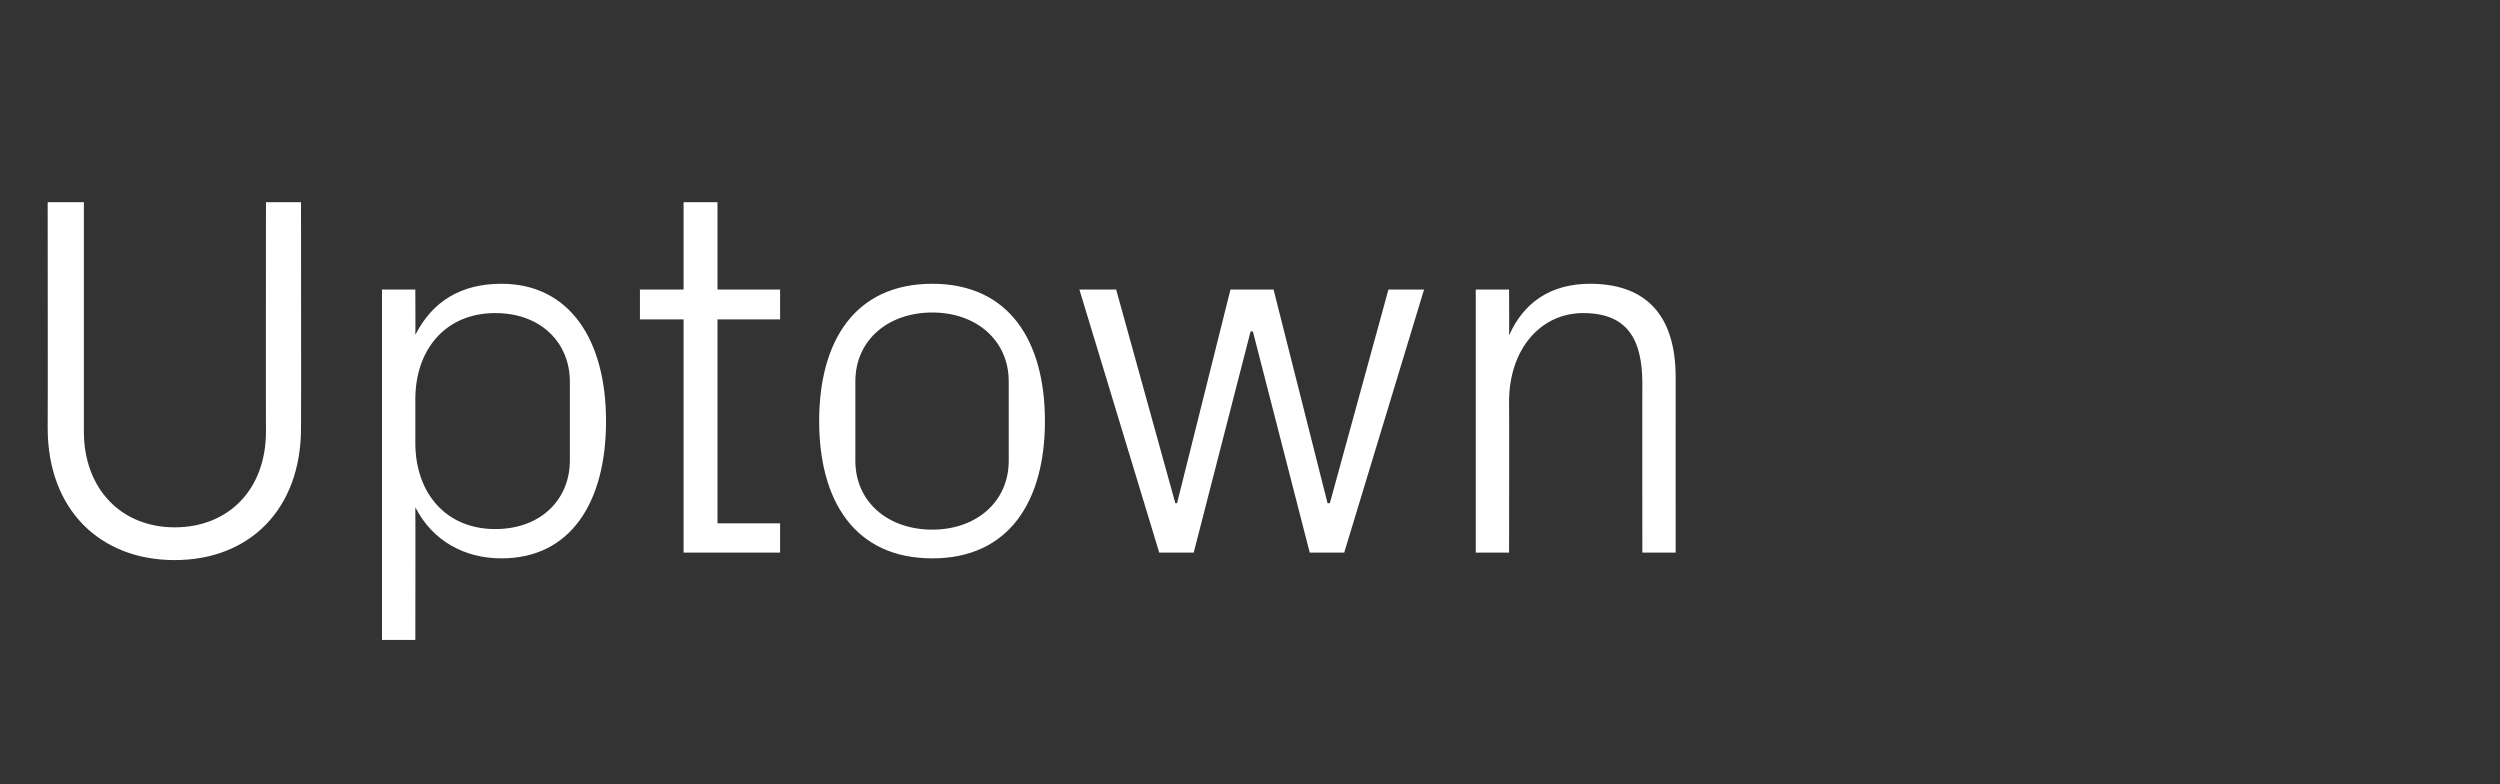 <?xml version="1.0" standalone="no"?><!DOCTYPE svg PUBLIC "-//W3C//DTD SVG 1.1//EN" "http://www.w3.org/Graphics/SVG/1.1/DTD/svg11.dtd"><svg xmlns="http://www.w3.org/2000/svg" version="1.1" width="435.2px" height="136.5px" viewBox="0 -24 435.2 136.5" style="top:-24px"><rect x="0" y="-24" width="435.2" height="136.5" fill="#333333" stroke="none"/>  <desc>Uptown</desc>  <defs/>  <g id="Polygon48014">    <path d="M 46.3 11.2 L 52.4 11.2 C 52.4 11.2 52.44 50.47 52.4 50.5 C 52.4 64.7 43.4 73.5 30.4 73.5 C 17.4 73.5 8.3 64.7 8.3 50.5 C 8.34 50.47 8.3 11.2 8.3 11.2 L 14.6 11.2 C 14.6 11.2 14.61 51.1 14.6 51.1 C 14.6 61.2 21.2 67.8 30.4 67.8 C 39.7 67.8 46.3 61.3 46.3 51.1 C 46.26 51.1 46.3 11.2 46.3 11.2 Z M 72.3 53.1 C 72.3 61.8 77.6 68.1 86.2 68.1 C 94.3 68.1 99.2 62.8 99.2 56.2 C 99.2 56.2 99.2 42.4 99.2 42.4 C 99.2 35.8 94.3 30.5 86.2 30.5 C 77.6 30.5 72.3 36.8 72.3 45.5 C 72.3 45.5 72.3 53.1 72.3 53.1 Z M 66.5 87.4 L 66.5 26.4 L 72.3 26.4 C 72.3 26.4 72.34 34.33 72.3 34.3 C 75.3 28.4 80.3 25.4 87.3 25.4 C 99.1 25.4 105.5 35.1 105.5 49.3 C 105.5 63.5 99.3 73.2 87.3 73.2 C 80.9 73.2 75.3 70.2 72.3 64.3 C 72.34 64.27 72.3 87.4 72.3 87.4 L 66.5 87.4 Z M 124.9 67.1 L 135.8 67.1 L 135.8 72.2 L 119 72.2 L 119 31.6 L 111.4 31.6 L 111.4 26.4 L 119 26.4 L 119 11.2 L 124.9 11.2 L 124.9 26.4 L 135.8 26.4 L 135.8 31.6 L 124.9 31.6 L 124.9 67.1 Z M 162.3 25.4 C 175.7 25.4 181.9 35.4 181.9 49.3 C 181.9 63.2 175.7 73.2 162.3 73.2 C 148.8 73.2 142.6 63.2 142.6 49.3 C 142.6 35.4 148.8 25.4 162.3 25.4 Z M 175.6 42.4 C 175.6 35.2 169.9 30.4 162.3 30.4 C 154.6 30.4 148.9 35.2 148.9 42.4 C 148.9 42.4 148.9 56.2 148.9 56.2 C 148.9 63.4 154.6 68.2 162.3 68.2 C 169.9 68.2 175.6 63.4 175.6 56.2 C 175.6 56.2 175.6 42.4 175.6 42.4 Z M 204.9 63.6 L 214.2 26.4 L 221.7 26.4 L 231.1 63.6 L 231.5 63.6 L 241.7 26.4 L 247.9 26.4 L 234 72.2 L 228 72.2 L 218.1 33.7 L 217.7 33.7 L 207.8 72.2 L 201.8 72.2 L 187.9 26.4 L 194.3 26.4 L 204.6 63.6 L 204.9 63.6 Z M 285.9 42.8 C 285.9 35.2 283.4 30.5 275.6 30.5 C 268.1 30.5 262.7 36.9 262.7 45.9 C 262.74 45.9 262.7 72.2 262.7 72.2 L 256.9 72.2 L 256.9 26.4 L 262.7 26.4 C 262.7 26.4 262.74 34.42 262.7 34.4 C 265.2 28.7 269.9 25.4 276.8 25.4 C 285.7 25.4 291.7 30 291.7 41.7 C 291.69 41.68 291.7 72.2 291.7 72.2 L 285.9 72.2 C 285.9 72.2 285.87 42.76 285.9 42.8 Z " stroke="none" fill="#fff"/>  </g></svg>